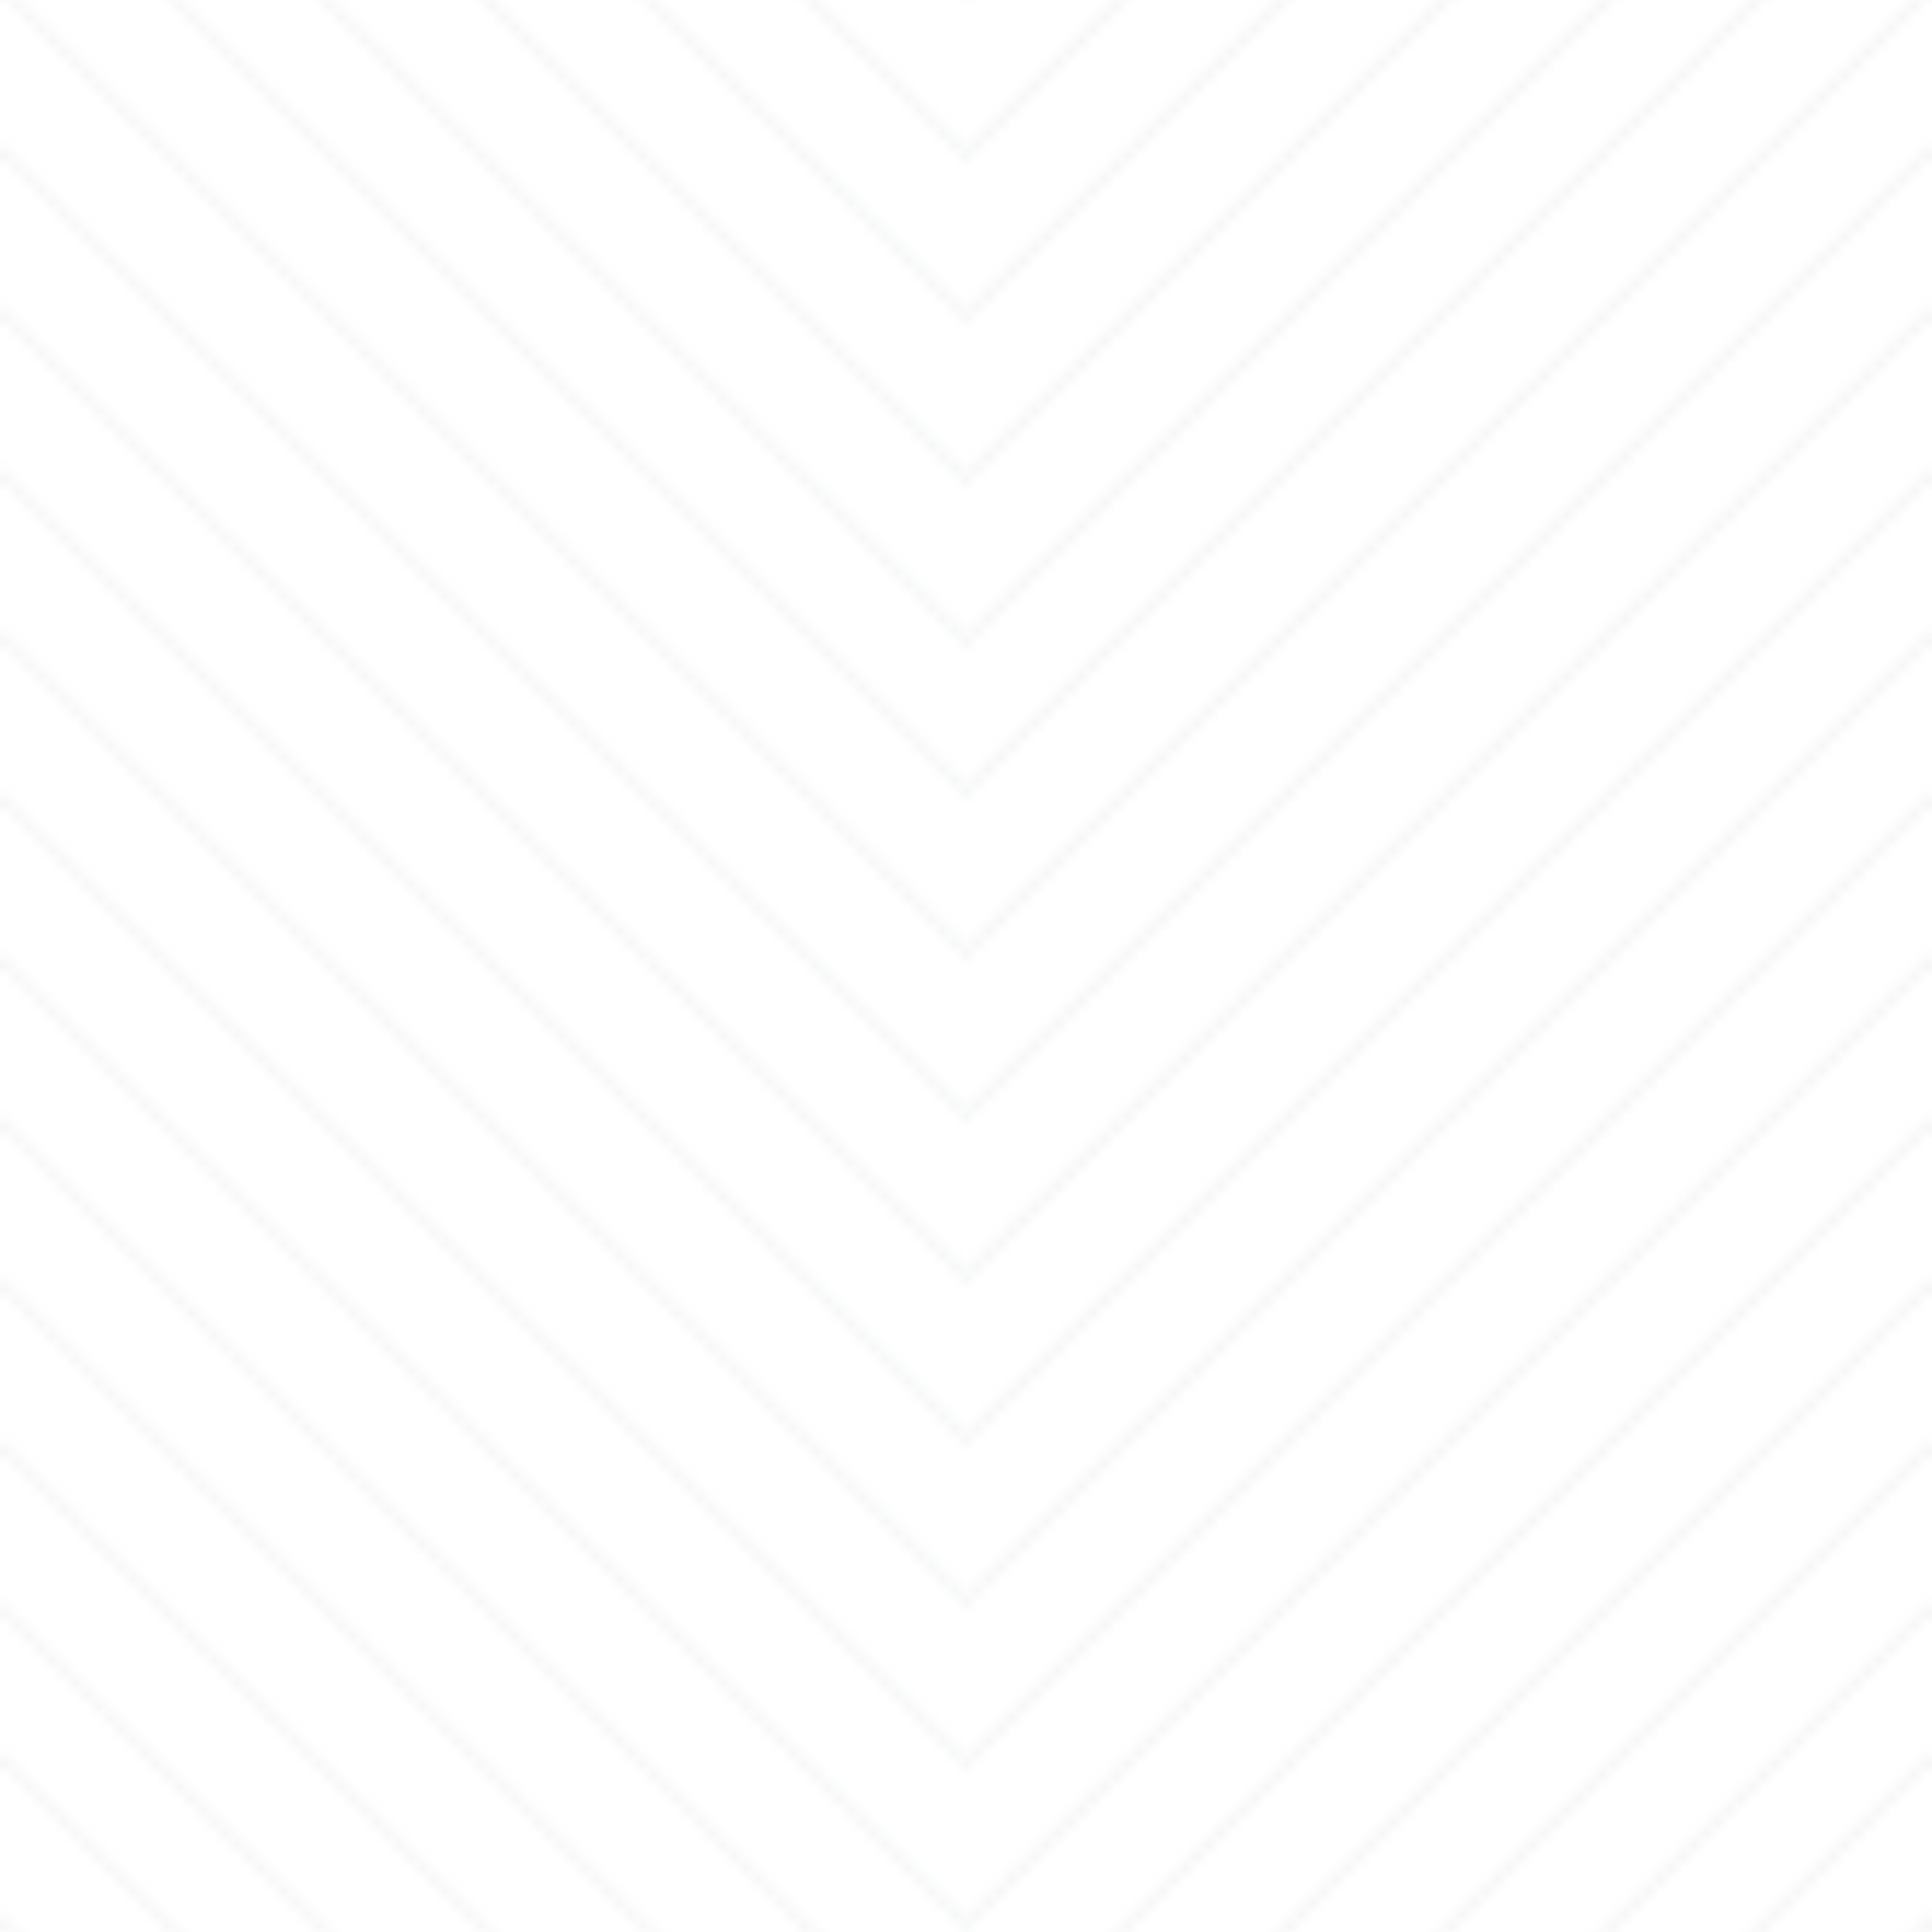 <?xml version="1.0" encoding="utf-8"?>
<!-- Generator: Adobe Illustrator 23.0.2, SVG Export Plug-In . SVG Version: 6.00 Build 0)  -->
<svg version="1.1" id="Ebene_1" xmlns="http://www.w3.org/2000/svg" xmlns:xlink="http://www.w3.org/1999/xlink" x="0px" y="0px"
	 viewBox="0 0 167 167" style="enable-background:new 0 0 167 167;" xml:space="preserve">
<style type="text/css">
	.st0{fill:none;}
	.st1{fill:none;stroke:#D1D3D4;stroke-width:0.25;stroke-miterlimit:10;}
	.st2{opacity:0.65;fill:url(#Pompadour_5);}
</style>
<pattern  x="-251" y="-349" width="167" height="167" patternUnits="userSpaceOnUse" id="Pompadour_5" viewBox="166.65 -250.49 167 167" style="overflow:visible;">
	<g>
		<rect x="166.65" y="-250.49" class="st0" width="167" height="167"/>
		<g>
			<polyline class="st1" points="167.09,-0.09 250.67,-83.67 334.26,-0.09 			"/>
		</g>
		<g>
			<polyline class="st1" points="0.09,-0.09 83.67,-83.67 167.26,-0.09 			"/>
		</g>
		<g>
			<polyline class="st1" points="167.09,-167.09 250.67,-250.67 334.26,-167.09 			"/>
			<polyline class="st1" points="167.09,-153.09 250.67,-236.67 334.26,-153.09 			"/>
			<polyline class="st1" points="167.09,-139.09 250.67,-222.67 334.26,-139.09 			"/>
			<polyline class="st1" points="167.09,-125.09 250.67,-208.67 334.26,-125.09 			"/>
			<polyline class="st1" points="167.09,-111.09 250.67,-194.67 334.26,-111.09 			"/>
			<polyline class="st1" points="167.09,-97.09 250.67,-180.67 334.26,-97.09 			"/>
			<polyline class="st1" points="167.09,-83.09 250.67,-166.67 334.26,-83.09 			"/>
			<polyline class="st1" points="167.09,-69.09 250.67,-152.67 334.26,-69.09 			"/>
			<polyline class="st1" points="167.09,-55.09 250.67,-138.67 334.26,-55.09 			"/>
			<polyline class="st1" points="167.09,-41.09 250.67,-124.67 334.26,-41.09 			"/>
			<polyline class="st1" points="167.09,-27.09 250.67,-110.67 334.26,-27.09 			"/>
			<polyline class="st1" points="167.09,-13.09 250.67,-96.67 334.26,-13.09 			"/>
		</g>
		<g>
			<polyline class="st1" points="0.09,-167.09 83.67,-250.67 167.26,-167.09 			"/>
			<polyline class="st1" points="0.09,-153.09 83.67,-236.67 167.26,-153.09 			"/>
			<polyline class="st1" points="0.09,-139.09 83.67,-222.67 167.26,-139.09 			"/>
			<polyline class="st1" points="0.09,-125.09 83.67,-208.67 167.26,-125.09 			"/>
			<polyline class="st1" points="0.09,-111.09 83.67,-194.67 167.26,-111.09 			"/>
			<polyline class="st1" points="0.09,-97.09 83.67,-180.67 167.26,-97.09 			"/>
			<polyline class="st1" points="0.09,-83.09 83.67,-166.67 167.26,-83.09 			"/>
			<polyline class="st1" points="0.09,-69.09 83.67,-152.67 167.26,-69.09 			"/>
			<polyline class="st1" points="0.09,-55.09 83.67,-138.67 167.26,-55.09 			"/>
			<polyline class="st1" points="0.09,-41.09 83.67,-124.67 167.26,-41.09 			"/>
			<polyline class="st1" points="0.09,-27.09 83.67,-110.67 167.26,-27.09 			"/>
			<polyline class="st1" points="0.09,-13.09 83.67,-96.67 167.26,-13.09 			"/>
		</g>
		<g>
			<polyline class="st1" points="167.09,-250.09 250.67,-333.67 334.26,-250.09 			"/>
			<polyline class="st1" points="167.09,-236.09 250.67,-319.67 334.26,-236.09 			"/>
			<polyline class="st1" points="167.09,-222.09 250.67,-305.67 334.26,-222.09 			"/>
			<polyline class="st1" points="167.09,-208.09 250.67,-291.67 334.26,-208.09 			"/>
			<polyline class="st1" points="167.09,-194.09 250.67,-277.67 334.26,-194.09 			"/>
			<polyline class="st1" points="167.09,-180.09 250.67,-263.67 334.26,-180.09 			"/>
		</g>
		<g>
			<polyline class="st1" points="0.09,-250.09 83.67,-333.67 167.26,-250.09 			"/>
			<polyline class="st1" points="0.09,-236.09 83.67,-319.67 167.26,-236.09 			"/>
			<polyline class="st1" points="0.09,-222.09 83.67,-305.67 167.26,-222.09 			"/>
			<polyline class="st1" points="0.09,-208.09 83.67,-291.67 167.26,-208.09 			"/>
			<polyline class="st1" points="0.09,-194.09 83.67,-277.67 167.26,-194.09 			"/>
			<polyline class="st1" points="0.09,-180.09 83.67,-263.67 167.26,-180.09 			"/>
		</g>
	</g>
</pattern>
<rect class="st2" width="167" height="167"/>
</svg>
